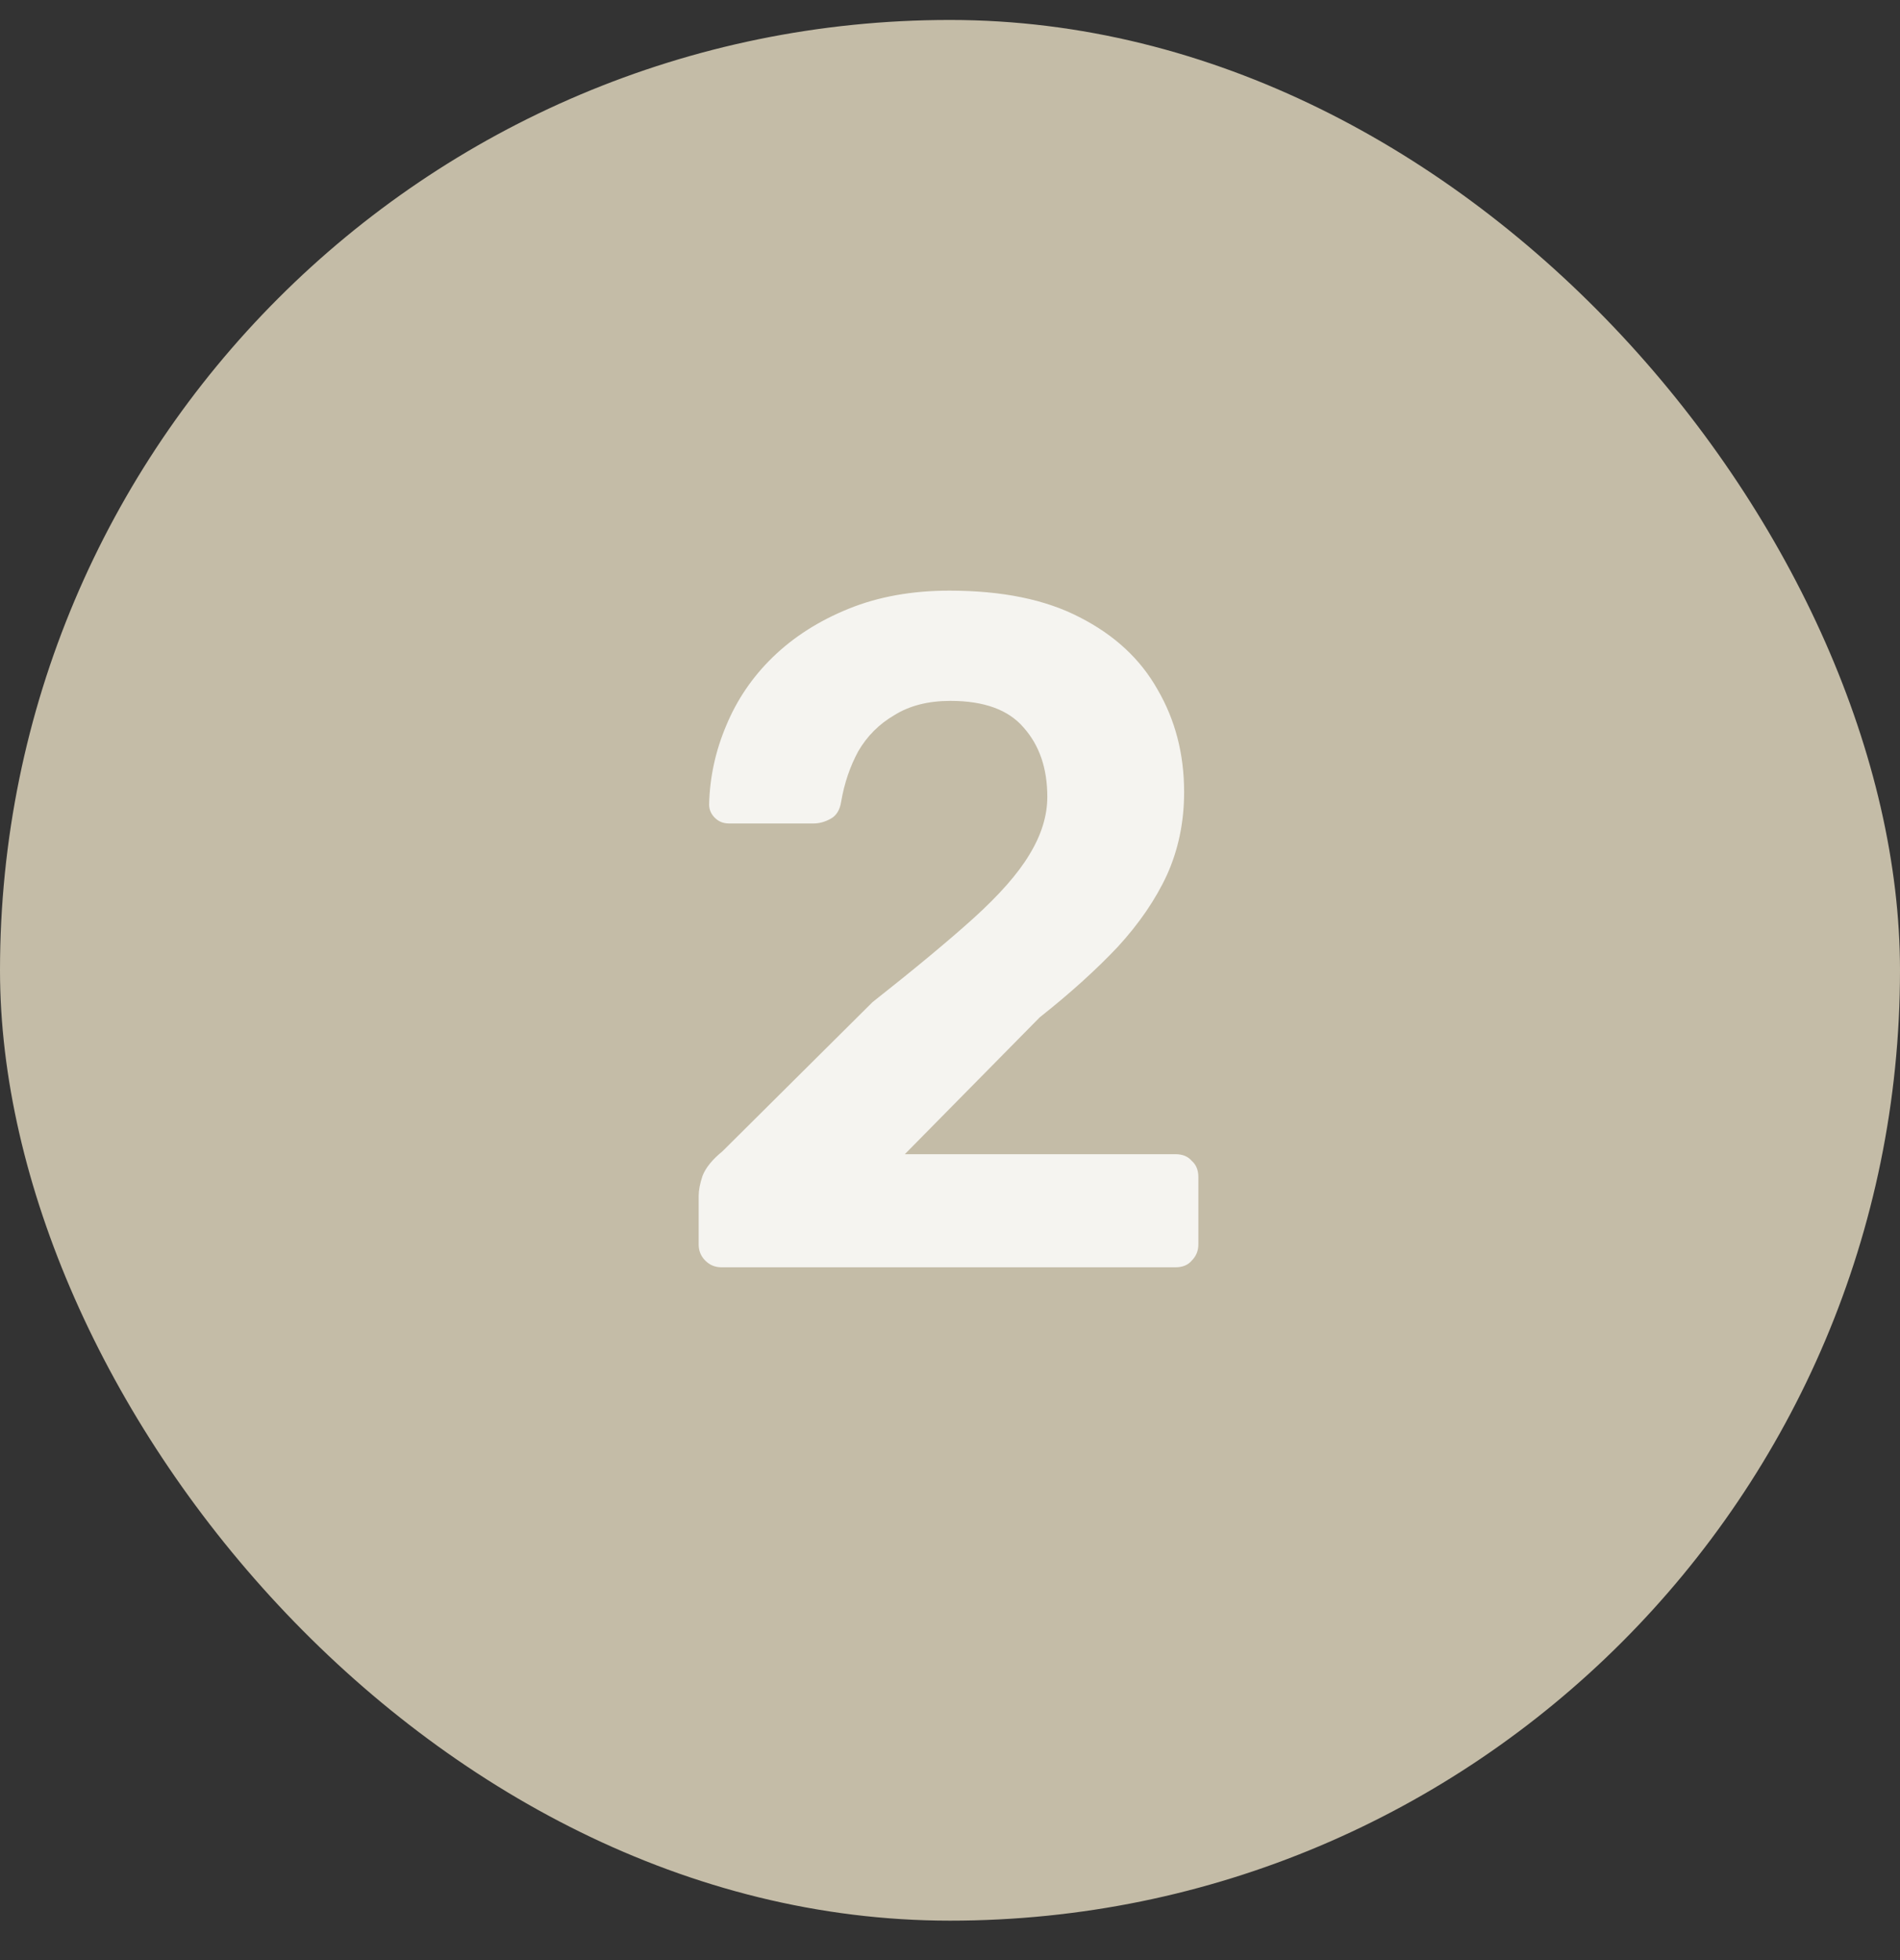 <svg width="32" height="33" viewBox="0 0 32 33" fill="none" xmlns="http://www.w3.org/2000/svg">
<rect x="0" y="0" width="32" height="33" fill="#333333" stroke="none"/>
<rect y="0.336" width="32" height="32" rx="16" fill="#C4BCA7"/>
<path d="M12.151 21.336C12.044 21.336 11.954 21.299 11.879 21.224C11.804 21.149 11.767 21.059 11.767 20.952V20.136C11.767 20.04 11.788 19.928 11.831 19.8C11.884 19.661 11.996 19.523 12.167 19.384L14.695 16.872C15.399 16.317 15.964 15.848 16.391 15.464C16.828 15.069 17.143 14.712 17.335 14.392C17.538 14.061 17.639 13.736 17.639 13.416C17.639 12.936 17.506 12.547 17.239 12.248C16.983 11.949 16.572 11.8 16.007 11.8C15.633 11.8 15.319 11.88 15.063 12.04C14.807 12.189 14.604 12.392 14.455 12.648C14.316 12.904 14.22 13.187 14.167 13.496C14.146 13.635 14.087 13.731 13.991 13.784C13.895 13.837 13.799 13.864 13.703 13.864H12.279C12.183 13.864 12.103 13.832 12.039 13.768C11.975 13.704 11.943 13.629 11.943 13.544C11.954 13.085 12.05 12.643 12.231 12.216C12.412 11.779 12.674 11.395 13.015 11.064C13.367 10.723 13.793 10.451 14.295 10.248C14.796 10.045 15.361 9.944 15.991 9.944C16.876 9.944 17.607 10.093 18.183 10.392C18.77 10.691 19.207 11.096 19.495 11.608C19.794 12.12 19.943 12.696 19.943 13.336C19.943 13.837 19.847 14.301 19.655 14.728C19.463 15.144 19.186 15.549 18.823 15.944C18.46 16.328 18.023 16.723 17.511 17.128L15.239 19.432H19.799C19.916 19.432 20.007 19.469 20.071 19.544C20.145 19.608 20.183 19.699 20.183 19.816V20.952C20.183 21.059 20.145 21.149 20.071 21.224C20.007 21.299 19.916 21.336 19.799 21.336H12.151Z" fill="#F5F4F0"/>
</svg>

